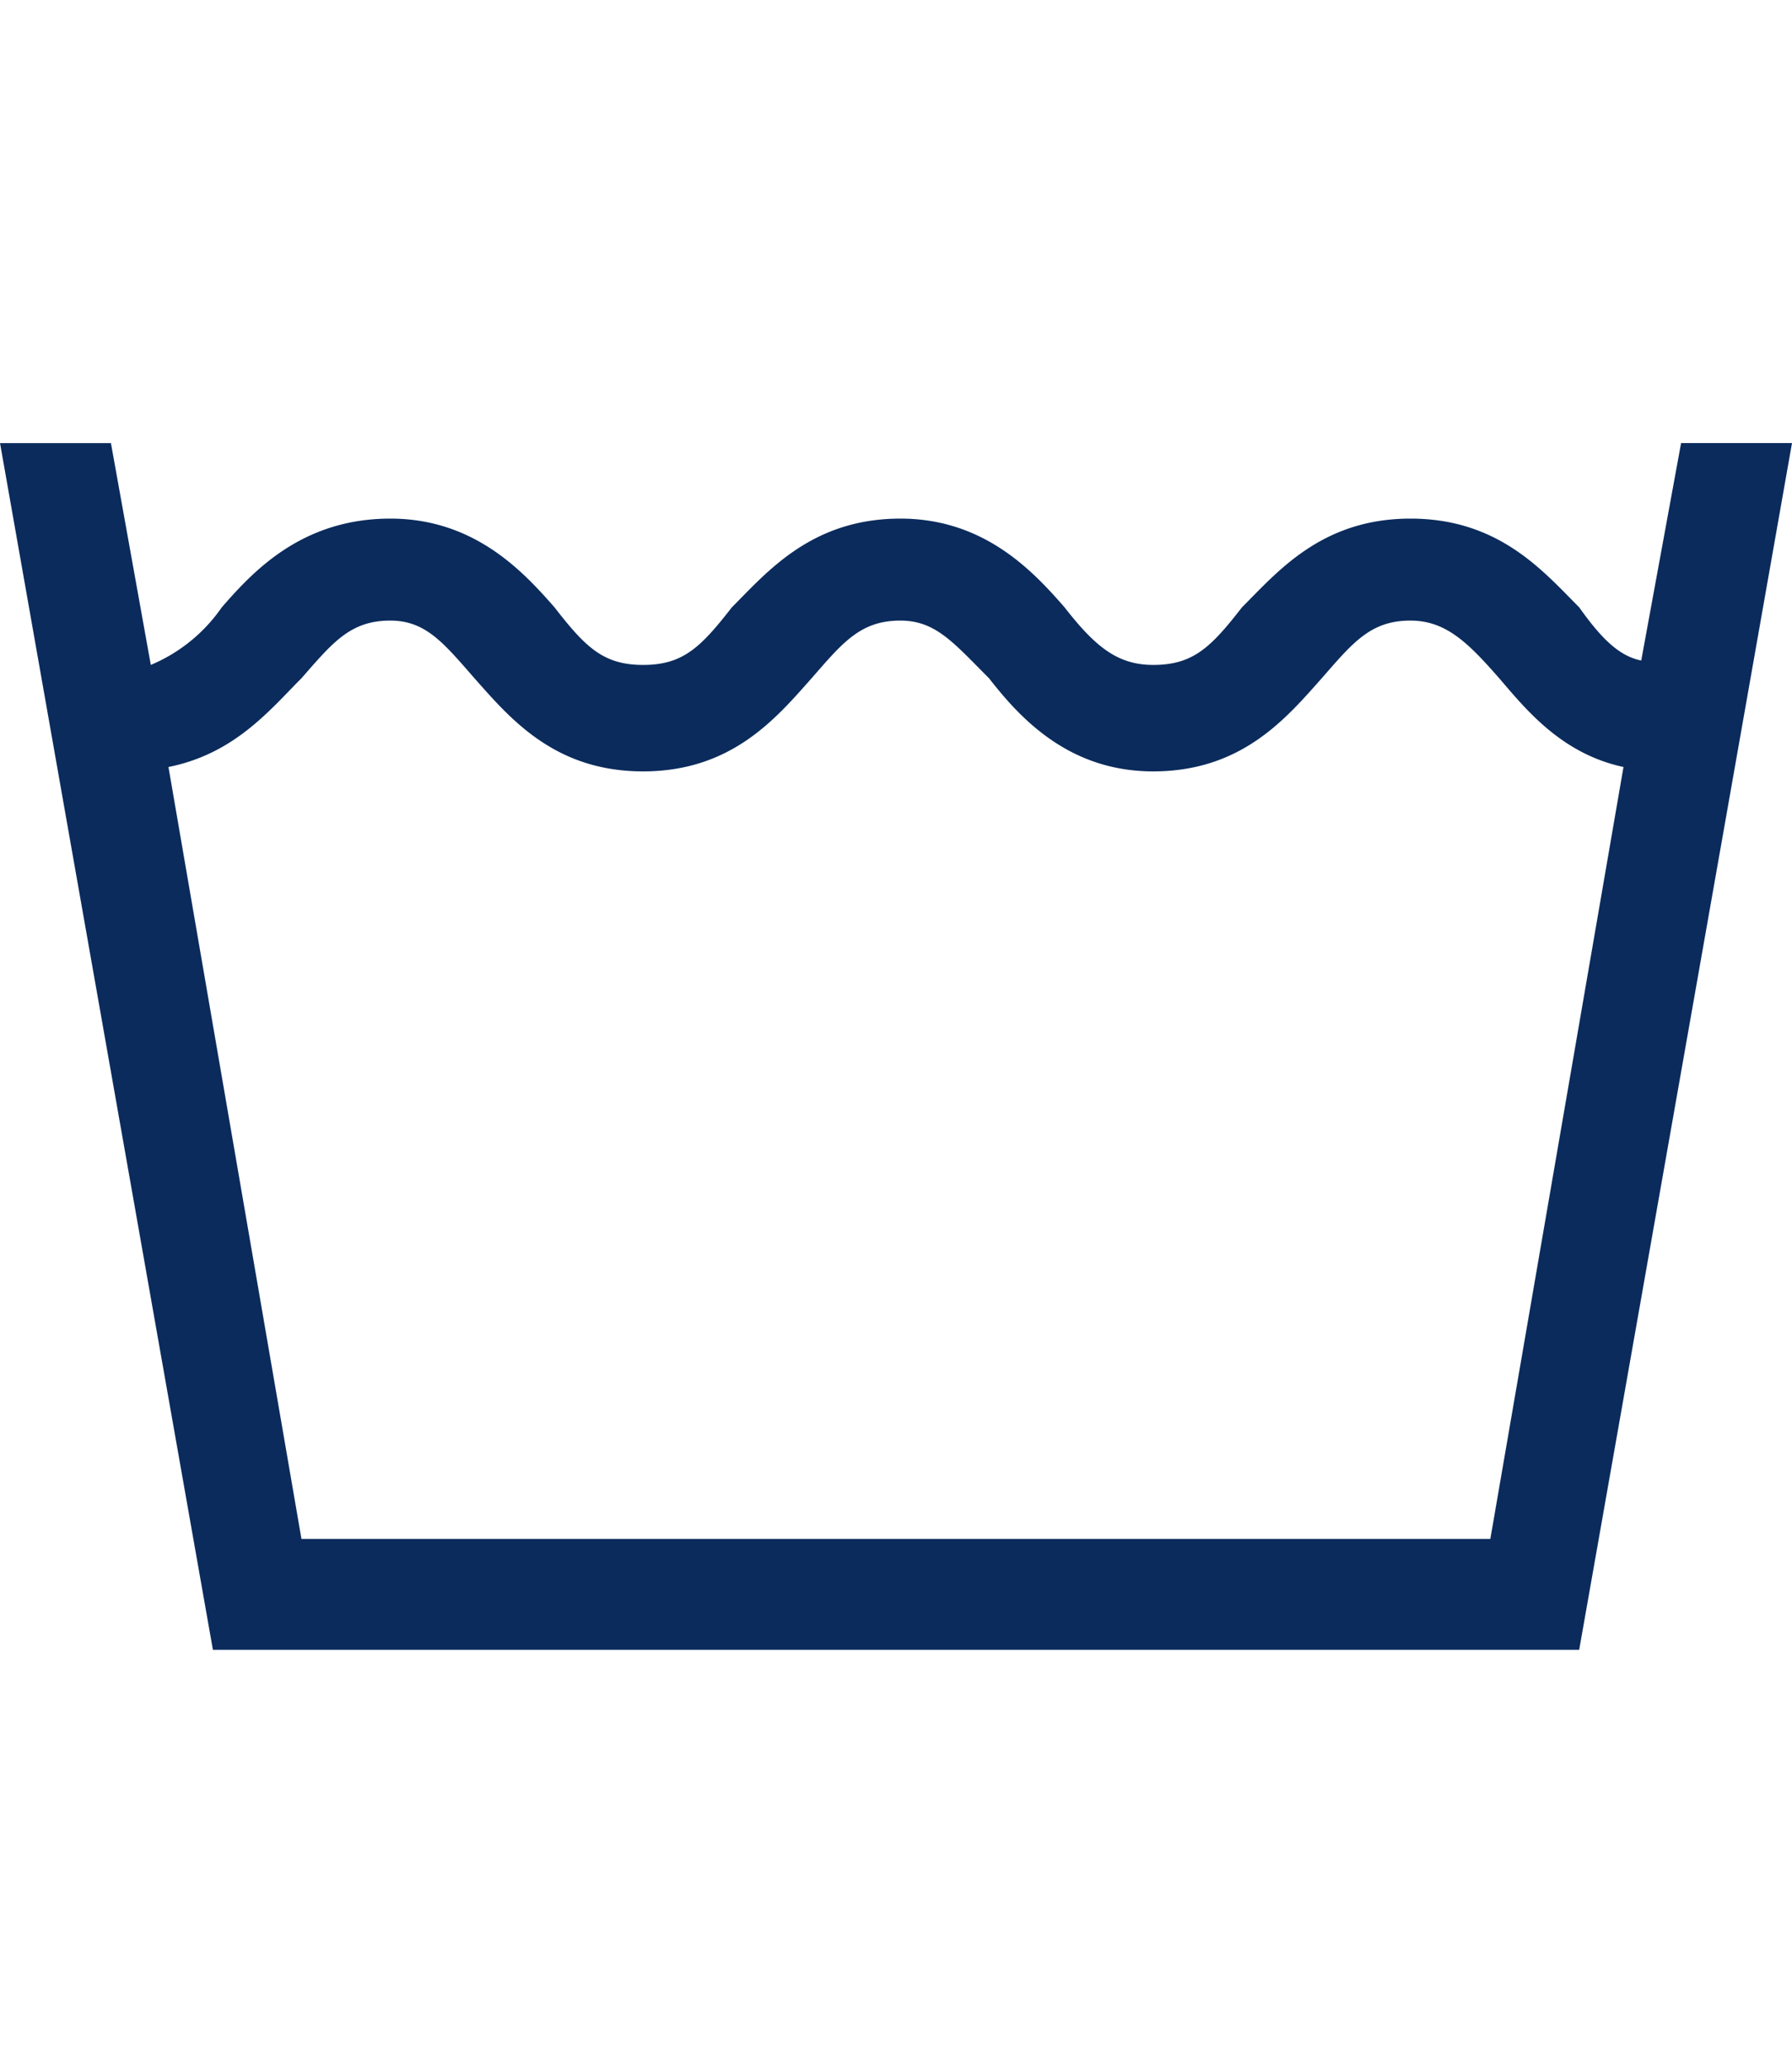 <svg xmlns="http://www.w3.org/2000/svg" width="77.215" height="89" viewBox="0 0 77.215 89">
  <g id="icon01" transform="translate(-230.827 -935)">
    <path id="パス_862" data-name="パス 862" d="M283.465,238.481l-5.737,33.258H226.5l-5.73-33.258c2.866-.574,4.393-2.486,5.73-3.823,1.342-1.53,2.1-2.485,3.826-2.485,1.526,0,2.293.956,3.629,2.485,1.529,1.721,3.443,4.012,7.265,4.012s5.734-2.291,7.261-4.012c1.338-1.53,2.1-2.485,3.825-2.485,1.525,0,2.291.956,3.821,2.485,1.339,1.721,3.441,4.012,7.072,4.012,3.823,0,5.733-2.291,7.264-4.012,1.338-1.53,2.1-2.485,3.82-2.485,1.531,0,2.488.956,3.827,2.485C279.258,235.995,280.79,237.908,283.465,238.481Zm7.261-13.956h-4.779l-1.717,9.368c-.958-.19-1.724-.955-2.674-2.292-1.532-1.531-3.441-3.822-7.268-3.822s-5.729,2.291-7.261,3.822c-1.338,1.718-2.1,2.482-3.823,2.482-1.527,0-2.486-.764-3.823-2.482-1.339-1.531-3.441-3.822-7.07-3.822-3.825,0-5.736,2.291-7.265,3.822-1.339,1.718-2.1,2.482-3.821,2.482s-2.486-.764-3.822-2.482c-1.342-1.531-3.443-3.822-7.072-3.822-3.826,0-5.927,2.291-7.263,3.822a7.024,7.024,0,0,1-3.059,2.482l-1.718-9.557h-4.779l9.173,51.992h58.871Z" transform="translate(17.316 729.565)" fill="#0b2b5c"/>
    <rect id="長方形_1458" data-name="長方形 1458" width="77" height="89" transform="translate(231 935)" fill="none"/>
  </g>
</svg>
